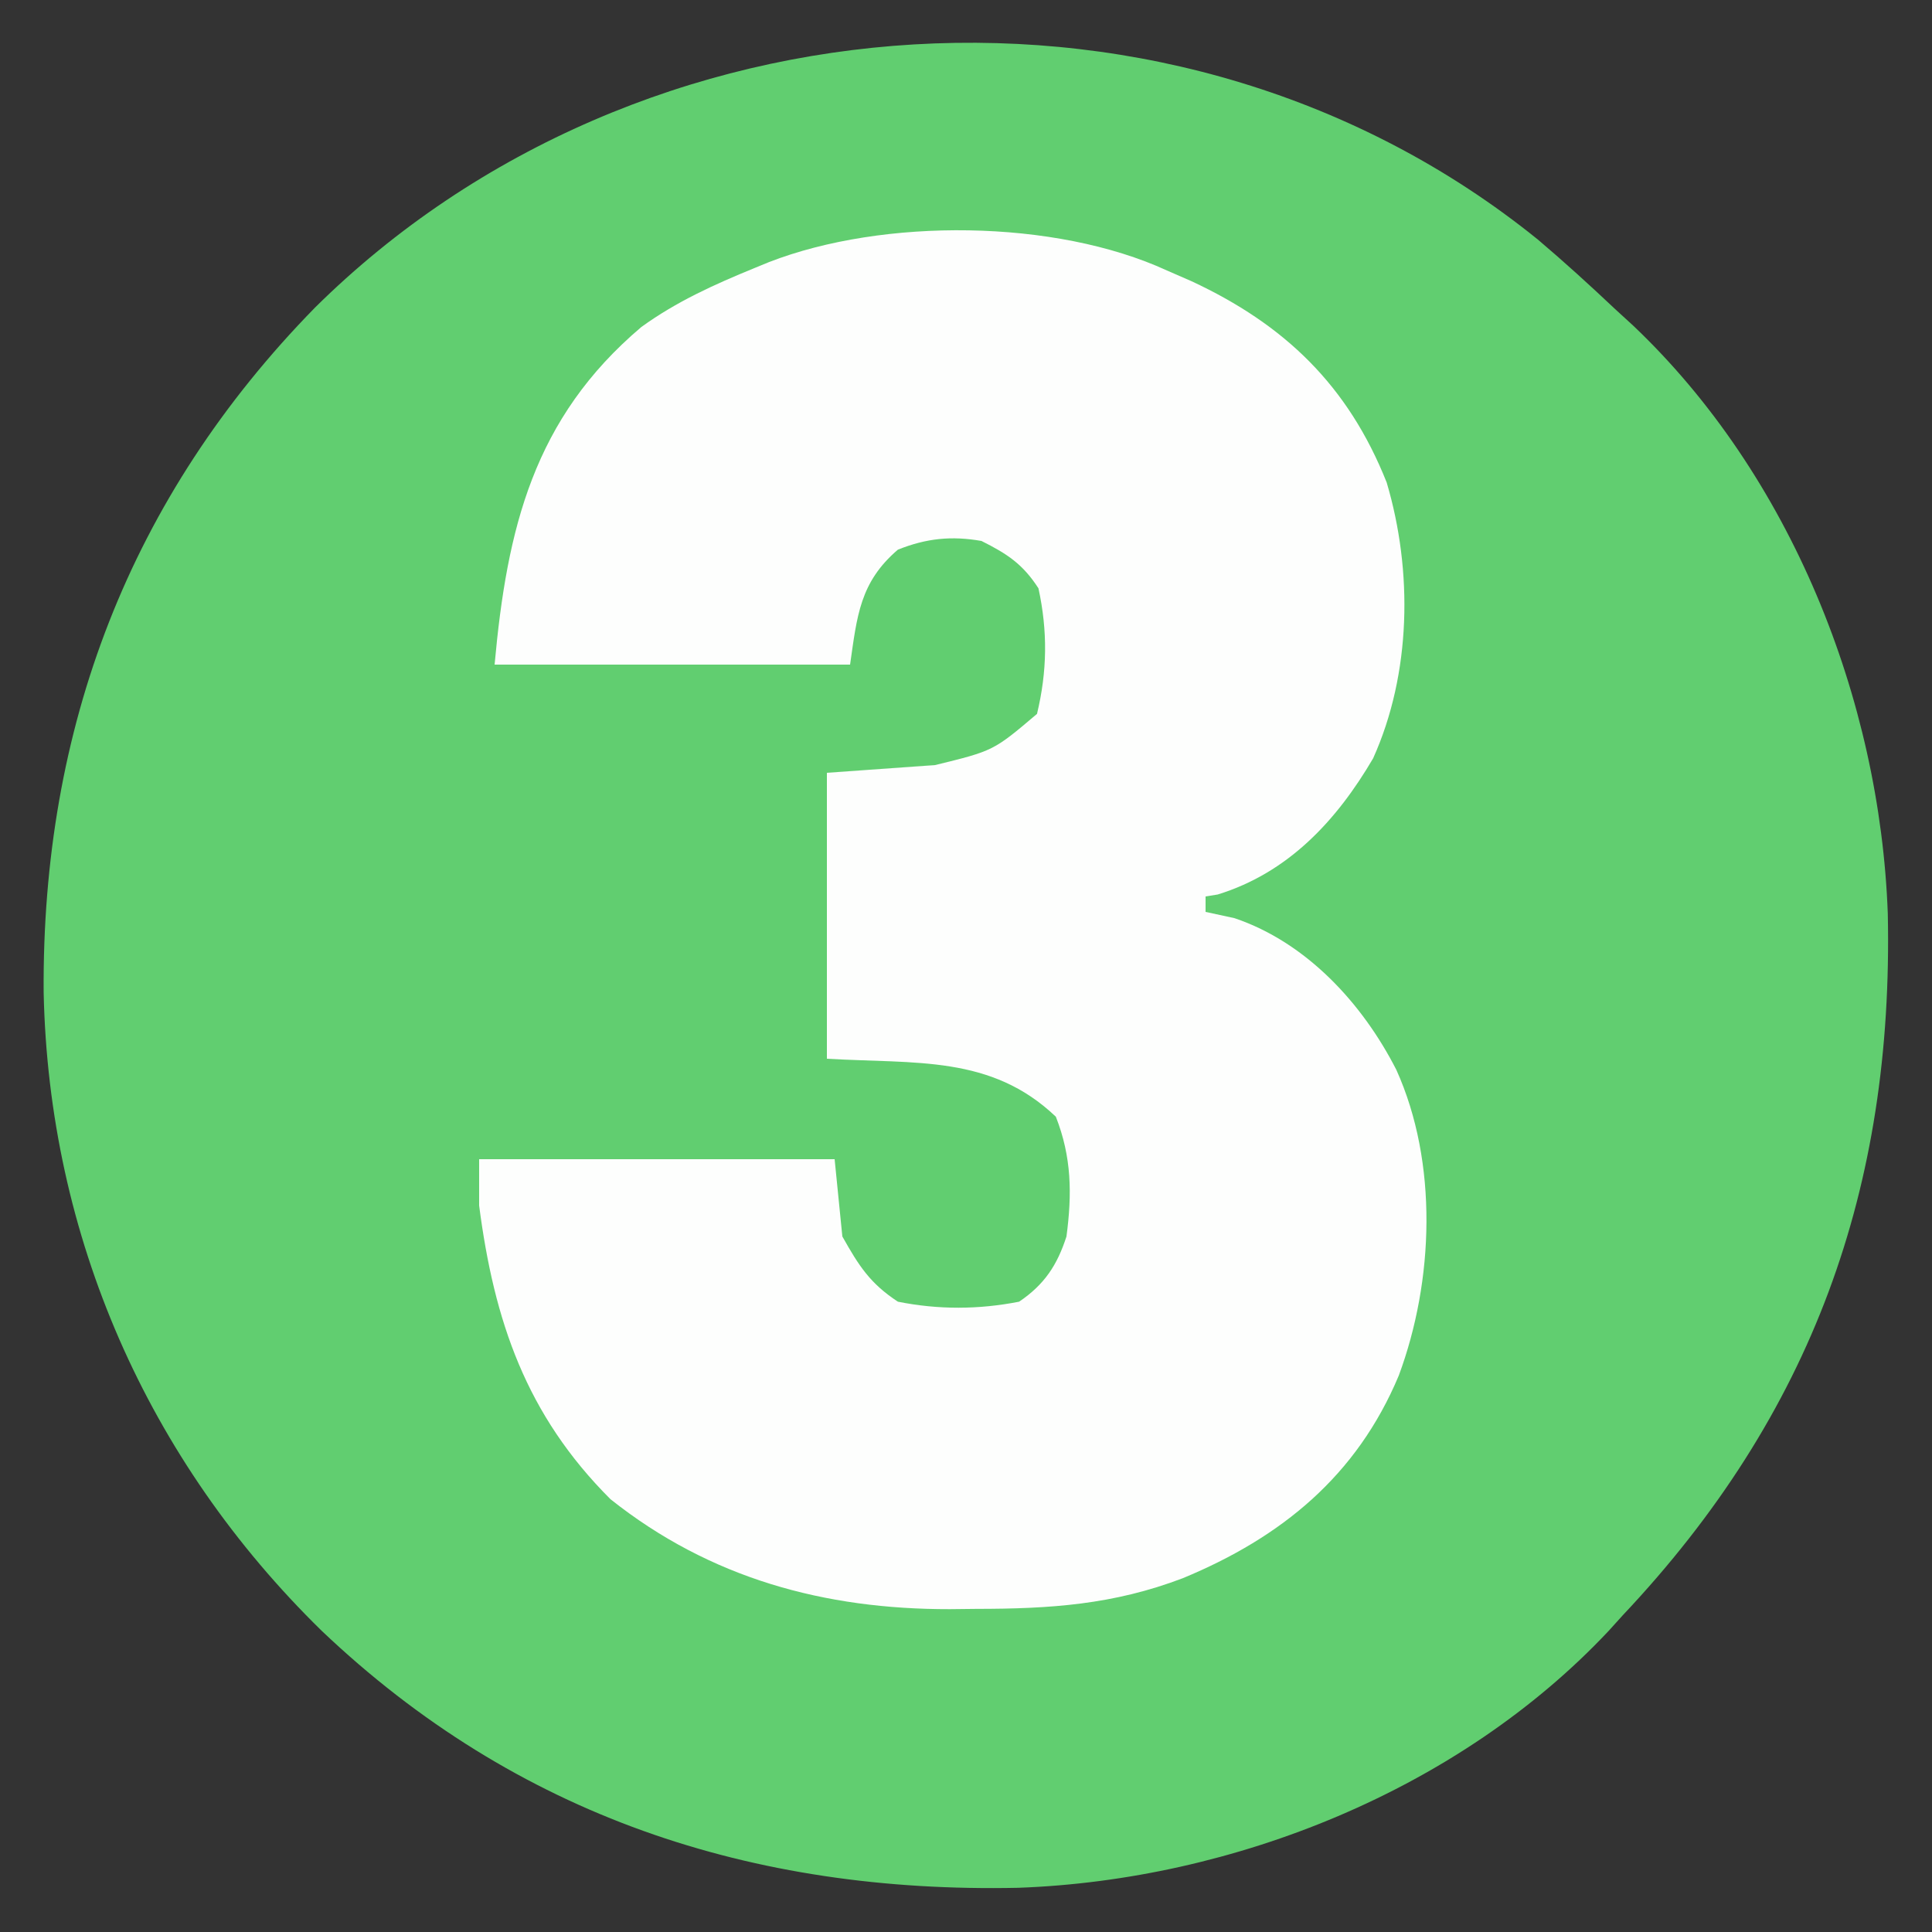 <svg xmlns="http://www.w3.org/2000/svg" width="250" height="250"><rect width="100%" height="100%" fill="#333333" stroke="none"/><path d="M0 0 C3.429 2.905 6.734 5.914 10 9 C10.762 9.697 11.524 10.395 12.309 11.113 C32.696 30.441 44.277 59.435 45.281 87.25 C46.027 122.702 35.515 152.005 11 178 C10.388 178.677 9.775 179.354 9.145 180.051 C-10.181 200.613 -39.355 212.274 -67.25 213.281 C-101.702 214.006 -132.179 203.975 -157.378 180.021 C-179.935 157.953 -192.688 128.968 -193.352 97.406 C-193.587 63.208 -182.253 33.349 -158.25 8.812 C-116.216 -32.816 -46.328 -37.46 0 0 Z " fill="#61CE70" transform="translate(199,31)"></path><path d="M0 0 C1.052 0.459 2.104 0.918 3.188 1.391 C15.242 7.004 23.452 14.887 28.438 27.438 C31.839 38.915 31.615 52.172 26.684 63.125 C21.947 71.213 15.681 77.944 6.562 80.75 C6.047 80.832 5.531 80.915 5 81 C5 81.66 5 82.32 5 83 C6.237 83.268 7.475 83.536 8.75 83.812 C18.075 86.965 25.311 94.853 29.688 103.438 C35.107 115.445 34.554 130.74 30 143 C24.559 155.994 14.807 163.939 2.066 169.215 C-6.949 172.652 -15.105 173.182 -24.688 173.188 C-25.808 173.2 -26.929 173.212 -28.084 173.225 C-44.311 173.253 -59.103 169.248 -72 159 C-82.928 148.089 -87.061 135.925 -89 121 C-89 119.02 -89 117.04 -89 115 C-73.82 115 -58.64 115 -43 115 C-42.505 119.95 -42.505 119.95 -42 125 C-39.846 128.829 -38.418 131.068 -34.812 133.438 C-29.559 134.488 -24.381 134.466 -19.125 133.438 C-15.843 131.218 -14.194 128.697 -13 125 C-12.268 119.478 -12.328 114.71 -14.375 109.5 C-22.764 101.511 -32.463 102.679 -44 102 C-44 89.79 -44 77.58 -44 65 C-39.38 64.67 -34.76 64.34 -30 64 C-22.44 62.152 -22.44 62.152 -16.812 57.375 C-15.486 51.863 -15.42 46.668 -16.625 41.125 C-18.656 37.986 -20.66 36.67 -24 35 C-27.87 34.318 -31.134 34.654 -34.812 36.125 C-39.728 40.338 -40.095 44.667 -41 51 C-56.18 51 -71.36 51 -87 51 C-85.397 33.369 -81.955 19.123 -68.012 7.316 C-63.465 4.02 -58.546 1.804 -53.375 -0.312 C-52.754 -0.567 -52.132 -0.822 -51.492 -1.085 C-36.705 -6.828 -14.474 -6.661 0 0 Z " fill="#FDFEFD" transform="translate(151,35)"></path></svg>